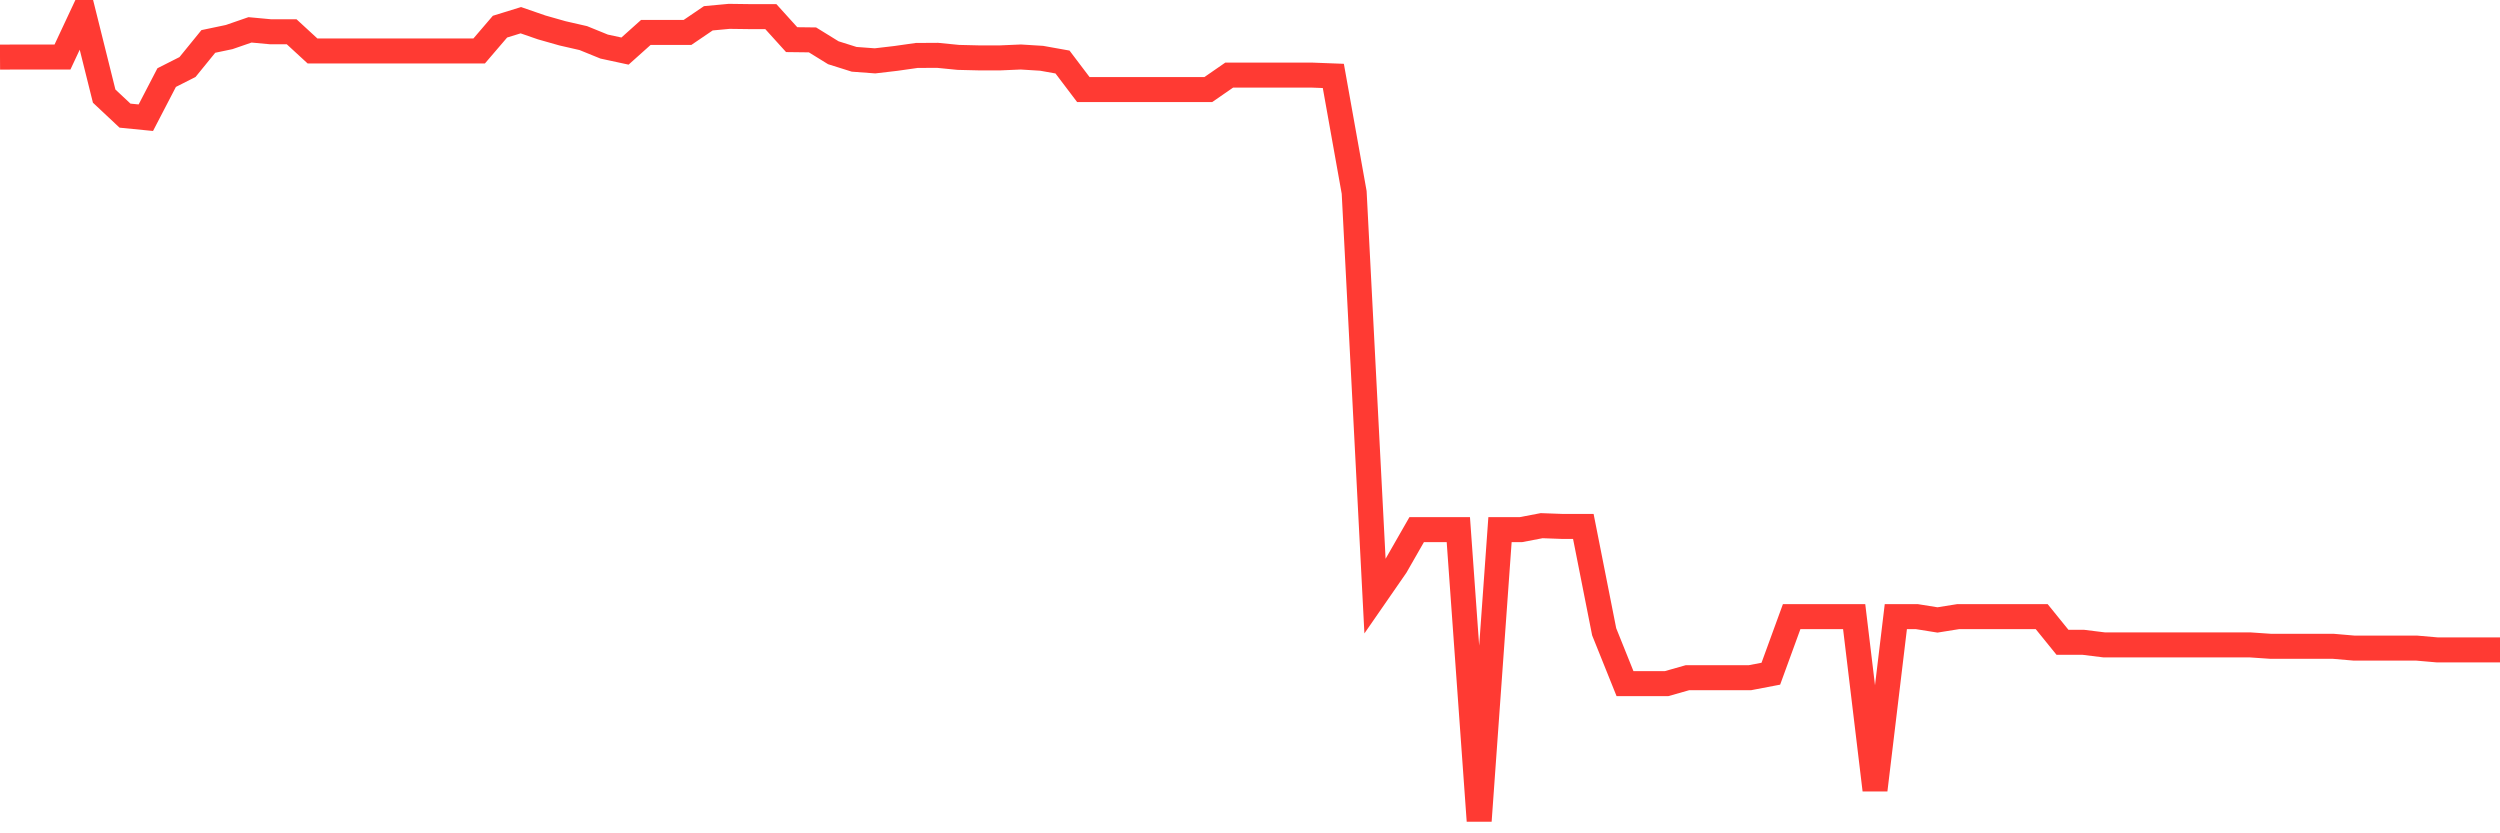 <svg
  xmlns="http://www.w3.org/2000/svg"
  xmlns:xlink="http://www.w3.org/1999/xlink"
  width="120"
  height="40"
  viewBox="0 0 120 40"
  preserveAspectRatio="none"
>
  <polyline
    points="0,2.742 1,2.736 2,2.736 3,2.736 4,0.6 5,4.613 6,5.551 7,5.65 8,3.724 9,3.218 10,1.989 11,1.779 12,1.433 13,1.526 14,1.526 15,2.446 16,2.446 17,2.446 18,2.446 19,2.446 20,2.446 21,2.446 22,2.446 23,2.446 24,1.279 25,0.97 26,1.316 27,1.6 28,1.829 29,2.236 30,2.452 31,1.557 32,1.557 33,1.557 34,0.878 35,0.785 36,0.798 37,0.798 38,1.903 39,1.915 40,2.532 41,2.847 42,2.921 43,2.804 44,2.662 45,2.656 46,2.755 47,2.779 48,2.779 49,2.736 50,2.798 51,2.977 52,4.298 53,4.298 54,4.298 55,4.298 56,4.298 57,4.298 58,4.298 59,3.606 60,3.606 61,3.606 62,3.606 63,3.606 64,3.644 65,9.237 66,28.615 67,27.17 68,25.423 69,25.423 70,25.423 71,39.4 72,25.423 73,25.423 74,25.232 75,25.269 76,25.269 77,30.325 78,32.813 79,32.813 80,32.813 81,32.529 82,32.529 83,32.529 84,32.529 85,32.338 86,29.597 87,29.597 88,29.597 89,29.597 90,37.918 91,29.597 92,29.597 93,29.757 94,29.597 95,29.597 96,29.597 97,29.597 98,29.597 99,30.831 100,30.831 101,30.955 102,30.955 103,30.955 104,30.955 105,30.955 106,30.955 107,30.955 108,30.955 109,31.023 110,31.023 111,31.023 112,31.023 113,31.109 114,31.109 115,31.109 116,31.109 117,31.196 118,31.196 119,31.196 120,31.196"
    fill="none"
    stroke="#ff3a33"
    stroke-width="1.2"
  >
  </polyline>
</svg>